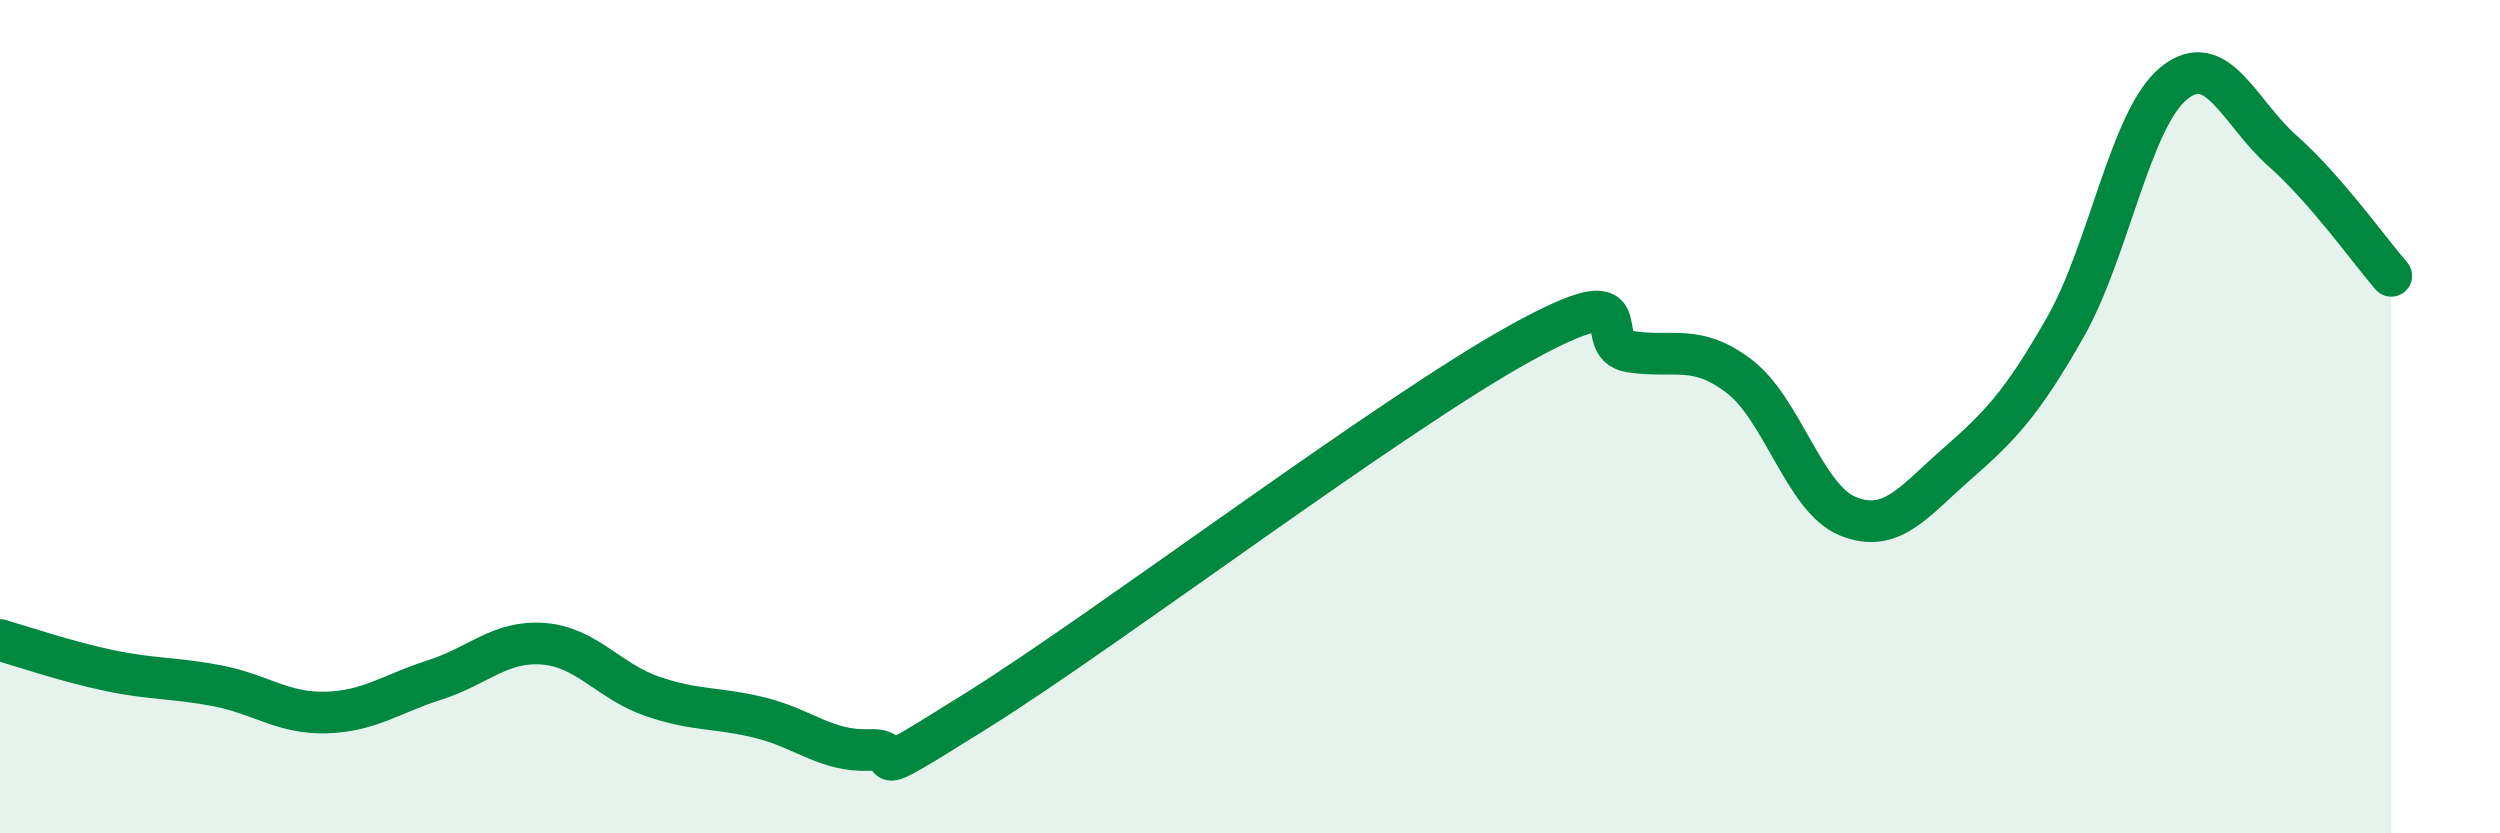 
    <svg width="60" height="20" viewBox="0 0 60 20" xmlns="http://www.w3.org/2000/svg">
      <path
        d="M 0,15.36 C 0.52,15.51 1.57,15.87 2.61,16.09 C 3.65,16.31 4.18,16.26 5.22,16.46 C 6.26,16.66 6.79,17.13 7.83,17.1 C 8.87,17.07 9.39,16.65 10.43,16.32 C 11.47,15.99 12,15.37 13.04,15.45 C 14.08,15.53 14.61,16.35 15.65,16.71 C 16.69,17.07 17.22,16.97 18.26,17.23 C 19.3,17.49 19.83,18.04 20.87,18 C 21.91,17.96 20.35,18.99 23.48,17.03 C 26.61,15.07 33.39,9.94 36.52,8.22 C 39.65,6.5 38.09,8.28 39.13,8.44 C 40.17,8.6 40.7,8.24 41.74,9.03 C 42.78,9.82 43.31,11.97 44.35,12.39 C 45.39,12.81 45.92,12.05 46.96,11.14 C 48,10.23 48.53,9.68 49.57,7.85 C 50.61,6.02 51.13,2.85 52.17,2 C 53.21,1.15 53.74,2.7 54.78,3.62 C 55.82,4.54 56.87,6.02 57.39,6.62L57.39 20L0 20Z"
        fill="#008740"
        opacity="0.1"
        stroke-linecap="round"
        stroke-linejoin="round"
      />
      <path
        d="M 0,15.36 C 0.52,15.51 1.57,15.87 2.61,16.09 C 3.65,16.31 4.18,16.26 5.22,16.46 C 6.26,16.66 6.79,17.13 7.83,17.1 C 8.87,17.07 9.39,16.65 10.43,16.32 C 11.47,15.99 12,15.37 13.04,15.45 C 14.08,15.53 14.61,16.35 15.65,16.71 C 16.69,17.07 17.22,16.97 18.26,17.23 C 19.3,17.49 19.83,18.04 20.87,18 C 21.91,17.96 20.35,18.99 23.48,17.03 C 26.61,15.07 33.39,9.94 36.52,8.22 C 39.65,6.5 38.09,8.28 39.13,8.44 C 40.17,8.6 40.7,8.24 41.74,9.03 C 42.78,9.82 43.31,11.97 44.35,12.39 C 45.39,12.81 45.92,12.05 46.96,11.14 C 48,10.23 48.53,9.68 49.57,7.85 C 50.61,6.02 51.13,2.85 52.17,2 C 53.21,1.15 53.74,2.7 54.78,3.62 C 55.82,4.54 56.87,6.02 57.39,6.62"
        stroke="#008740"
        stroke-width="1"
        fill="none"
        stroke-linecap="round"
        stroke-linejoin="round"
      />
    </svg>
  